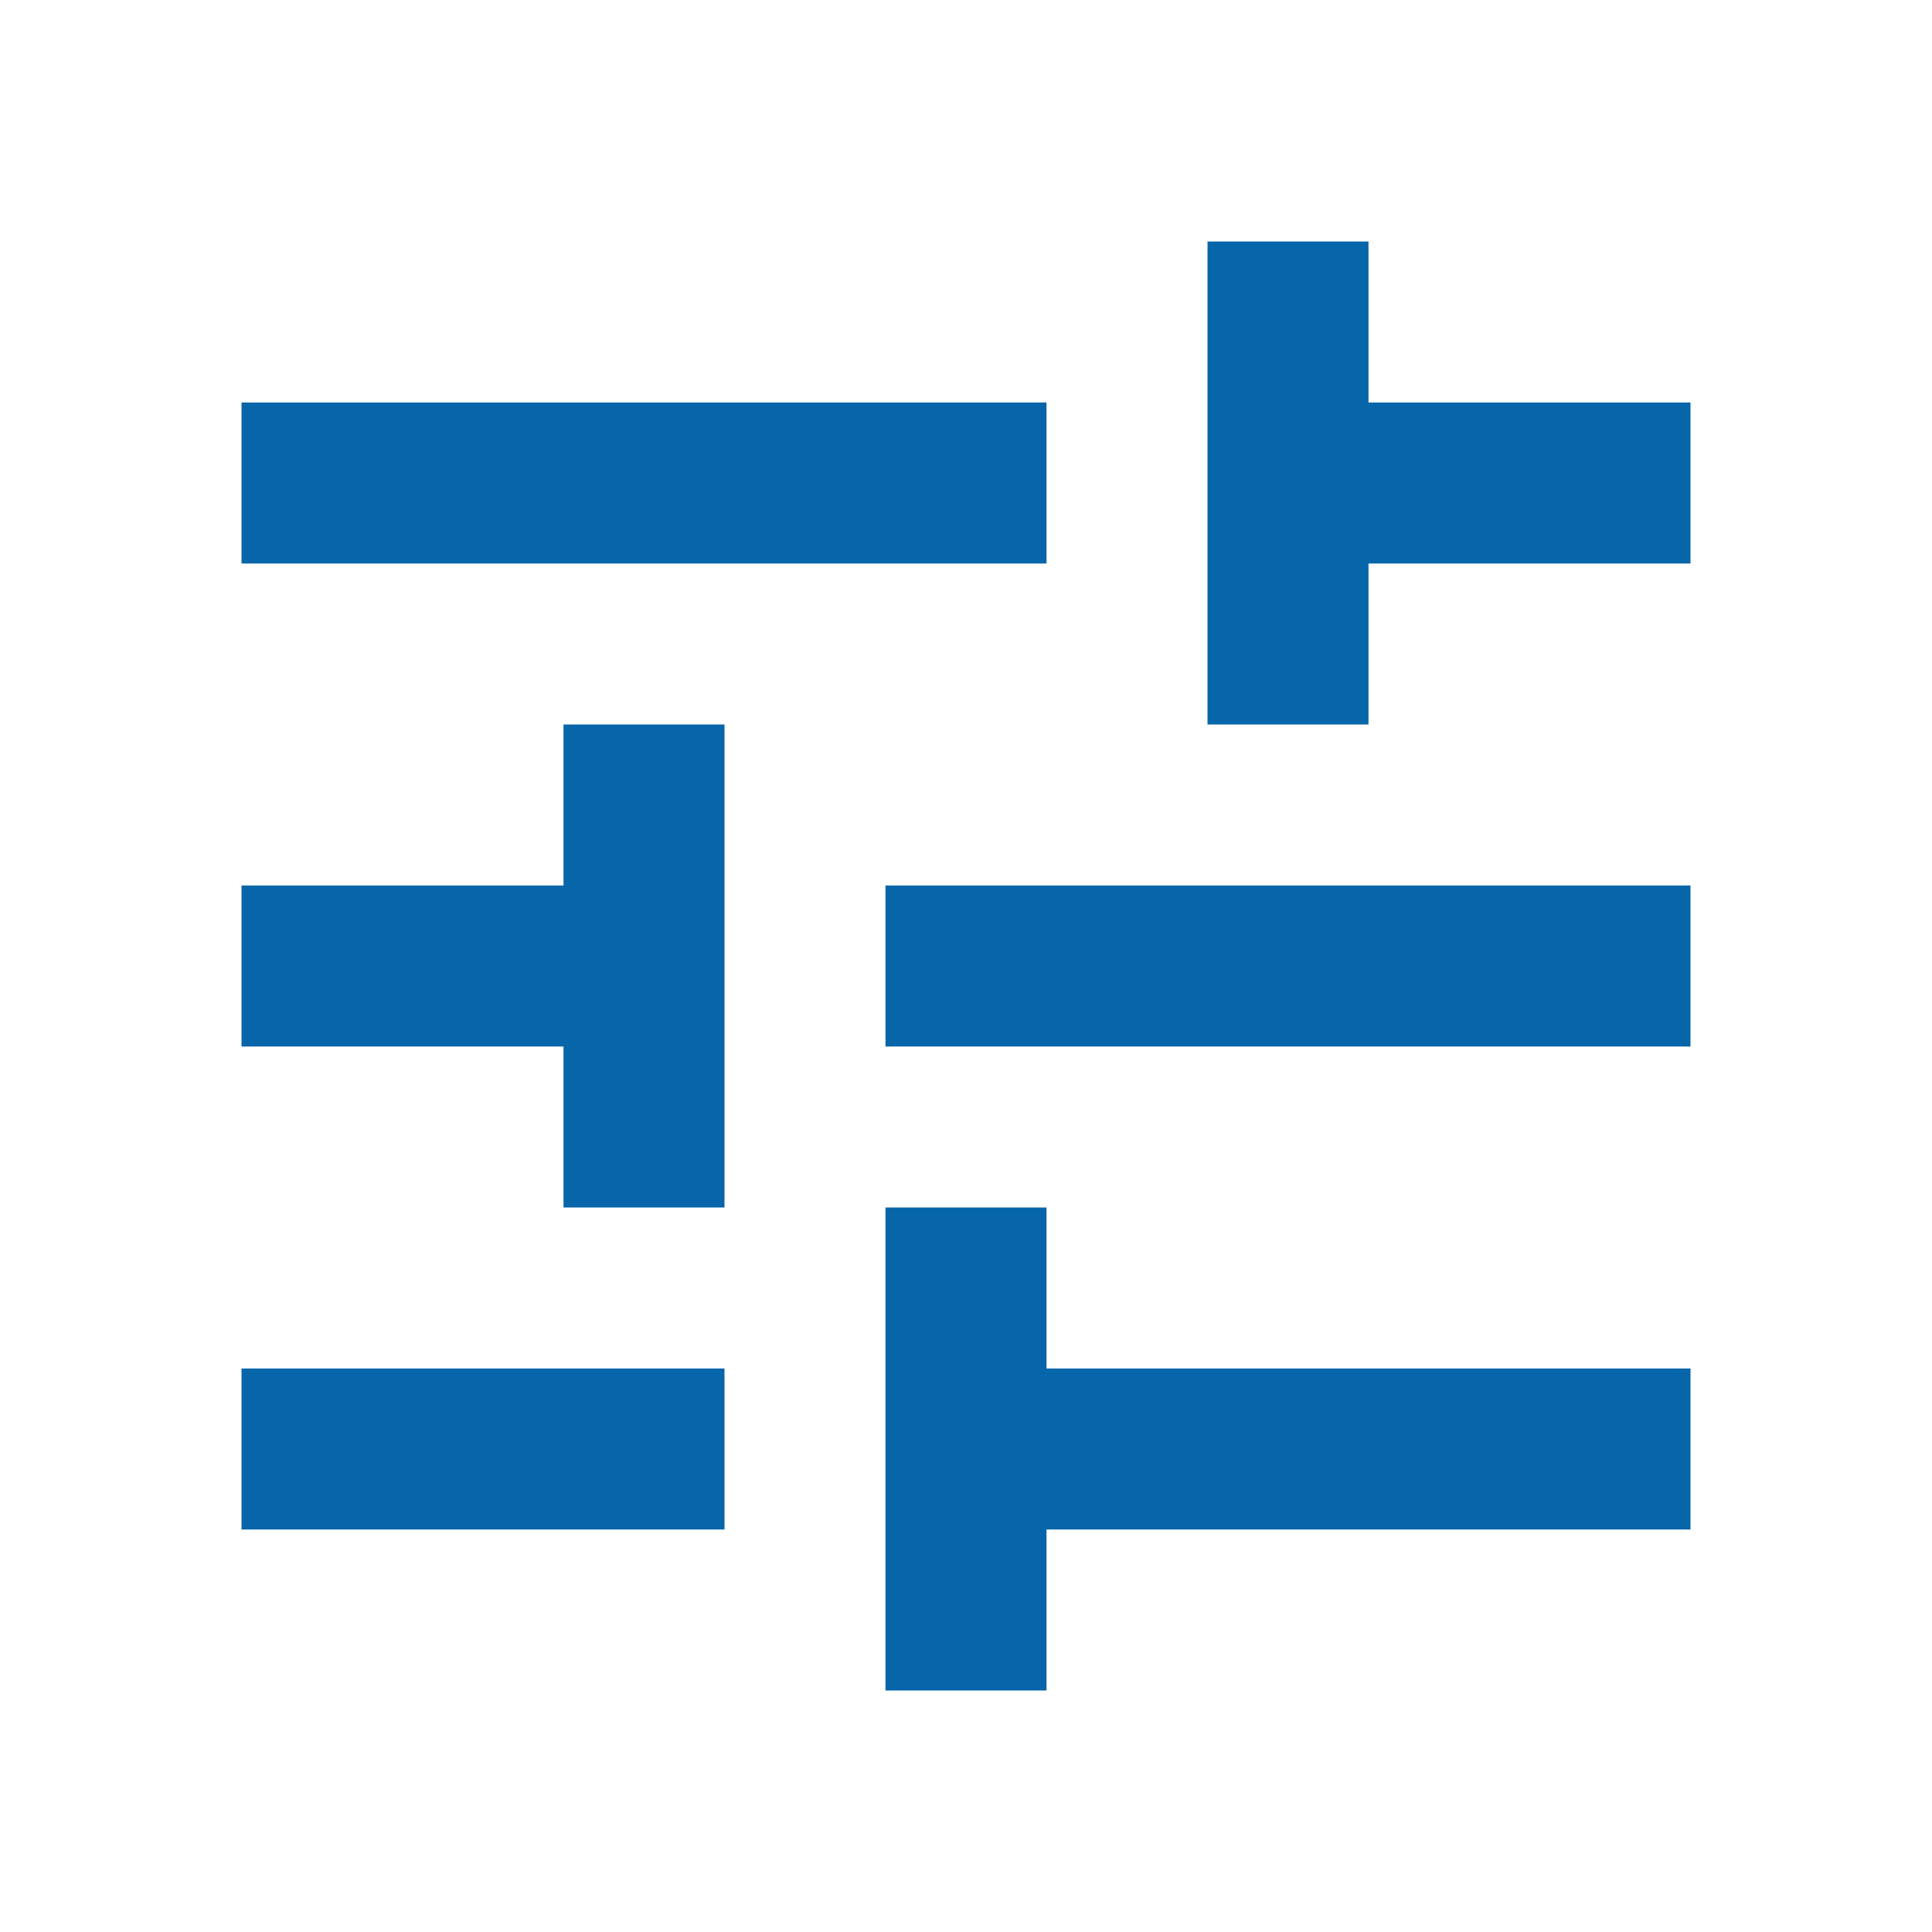 <svg width="52" height="52" viewBox="0 0 52 52" fill="none" xmlns="http://www.w3.org/2000/svg">
<g id="tune_FILL0_wght400_GRAD0_opsz24 1">
<path id="Vector" d="M23.833 45.5V32.5H28.167V36.833H45.5V41.167H28.167V45.5H23.833ZM6.5 41.167V36.833H19.5V41.167H6.5ZM15.167 32.5V28.167H6.5V23.833H15.167V19.5H19.5V32.5H15.167ZM23.833 28.167V23.833H45.5V28.167H23.833ZM32.5 19.5V6.5H36.833V10.833H45.5V15.167H36.833V19.5H32.5ZM6.5 15.167V10.833H28.167V15.167H6.5Z" fill="#0765A9"/>
</g>
</svg>
